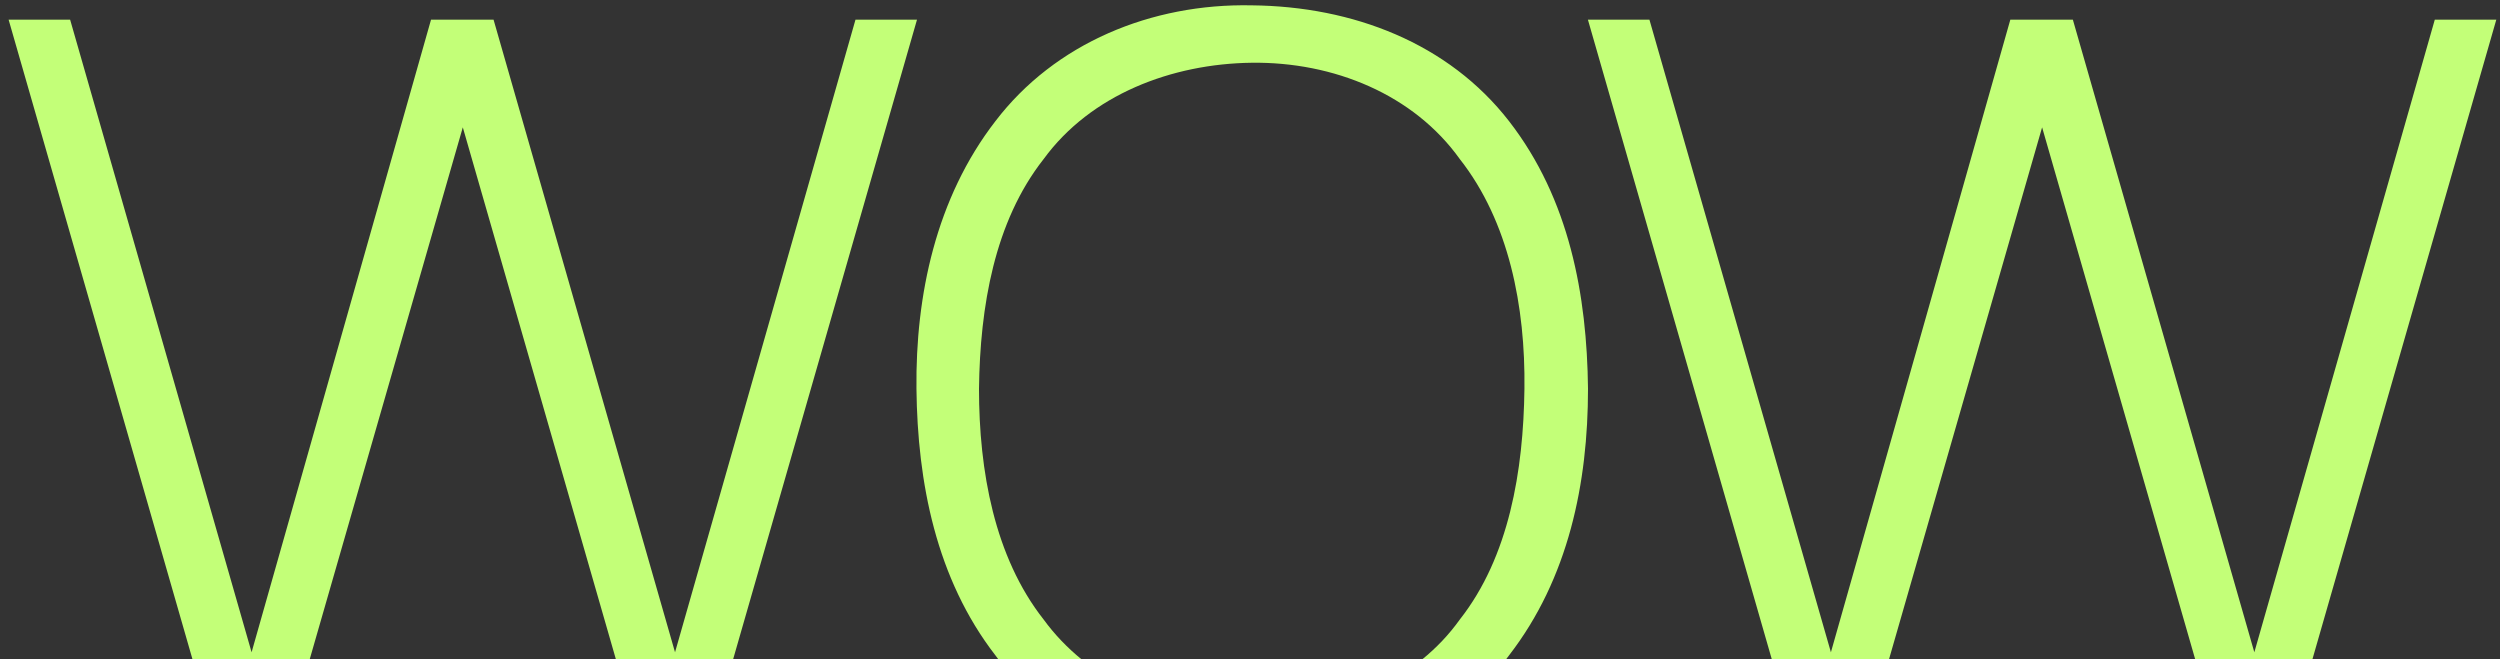 <?xml version="1.0" encoding="UTF-8"?> <svg xmlns="http://www.w3.org/2000/svg" width="254" height="67" viewBox="0 0 254 67" fill="none"><rect x="0" y="0" width="254" height="67" fill="#333333" stroke="none"/><path fill-rule="evenodd" clip-rule="evenodd" d="M31.461 67H19.562L0.875 2H7.125L25.562 66.271L43.792 2H50.146L68.583 66.271L86.917 2H93.167L74.479 67H62.58L47.021 12.938L31.461 67ZM153.006 67C153.112 66.862 153.217 66.724 153.32 66.583C159.362 58.771 161.341 49.083 161.341 39.5C161.237 30.021 159.466 20.229 153.32 12.312C147.174 4.396 137.487 0.646 127.174 0.542C116.966 0.333 107.174 4.396 101.133 12.312C95.091 20.125 93.008 30.021 93.112 39.5C93.216 48.979 95.091 58.771 101.133 66.583C101.235 66.724 101.339 66.862 101.443 67H109.898C108.451 65.823 107.146 64.468 106.029 62.938C101.029 56.583 99.466 47.833 99.466 39.5C99.57 31.167 101.029 22.521 106.029 16.167C110.82 9.604 119.049 6.479 127.174 6.375C135.508 6.271 143.633 9.604 148.32 16.167C153.32 22.521 154.987 31.167 154.883 39.5C154.779 47.833 153.32 56.583 148.32 62.938C147.219 64.48 145.927 65.832 144.488 67H153.006ZM191.918 67H180.02L161.332 2H167.582L186.02 66.271L204.249 2H210.603L229.04 66.271L247.374 2H253.624L234.936 67H223.037L207.478 12.938L191.918 67Z" fill="#C3FF78"></path></svg> 